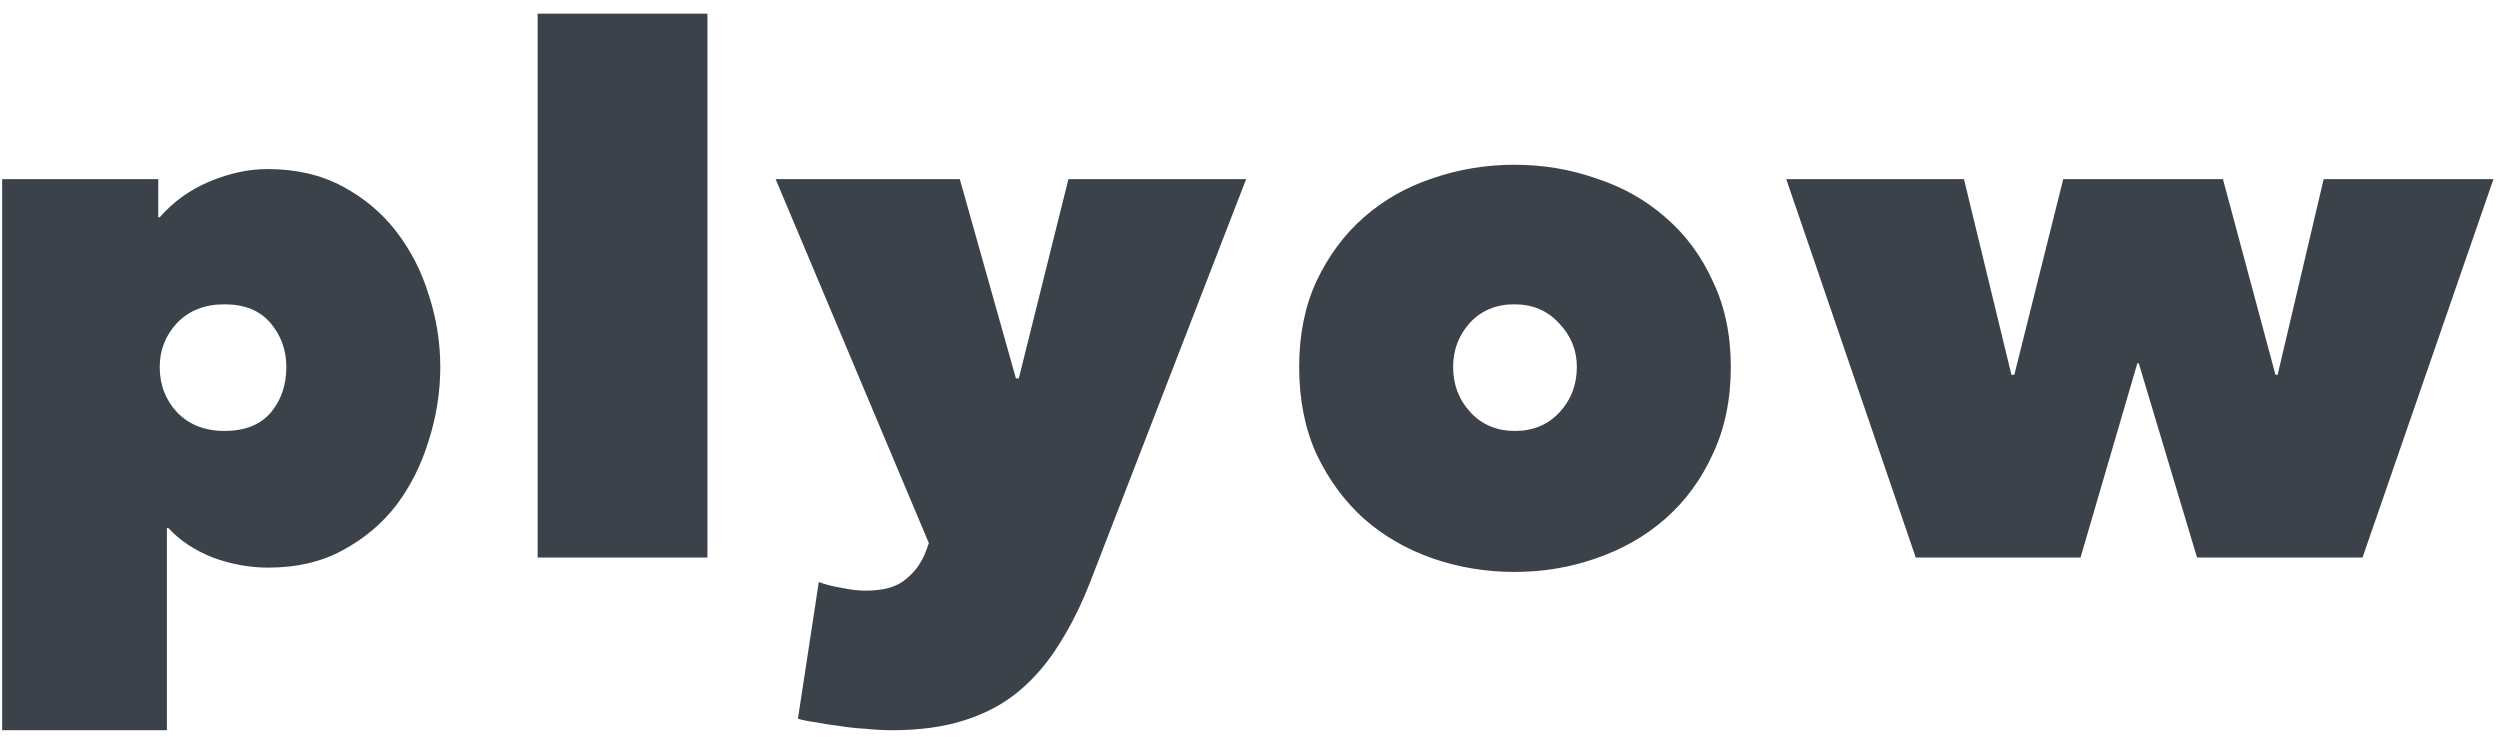 <?xml version="1.0" encoding="UTF-8" standalone="no"?>
<svg width="139" height="41" viewBox="0 0 139 41" fill="none" xmlns="http://www.w3.org/2000/svg">
<path d="M14.92 31.56C13.88 31.56 12.853 31.373 11.84 31C10.827 30.6 10 30.053 9.36 29.36H9.28V40.6H0.12V9.96H8.8V12.08H8.88C9.653 11.2 10.587 10.533 11.68 10.08C12.773 9.627 13.84 9.4 14.88 9.4C16.453 9.4 17.84 9.72 19.04 10.36C20.24 11 21.24 11.84 22.04 12.88C22.84 13.92 23.44 15.093 23.84 16.4C24.267 17.707 24.48 19.04 24.48 20.4C24.48 21.787 24.267 23.147 23.84 24.48C23.44 25.813 22.84 27.013 22.04 28.08C21.24 29.12 20.24 29.96 19.04 30.6C17.867 31.24 16.493 31.56 14.92 31.56ZM15.92 20.4C15.92 19.467 15.627 18.653 15.04 17.96C14.453 17.267 13.6 16.92 12.48 16.92C11.387 16.92 10.507 17.267 9.84 17.96C9.2 18.653 8.88 19.467 8.88 20.4C8.88 21.387 9.2 22.227 9.84 22.92C10.507 23.613 11.387 23.96 12.48 23.96C13.6 23.96 14.453 23.627 15.04 22.96C15.627 22.267 15.92 21.413 15.92 20.4ZM29.893 0.76H39.333V31H29.893V0.76ZM51.645 30.2L43.125 9.96H53.365L56.485 21.04H56.645L59.405 9.96H69.285L60.645 32.28C60.139 33.587 59.565 34.747 58.925 35.76C58.285 36.8 57.539 37.68 56.685 38.4C55.832 39.12 54.819 39.667 53.645 40.04C52.499 40.413 51.152 40.6 49.605 40.6C49.125 40.6 48.632 40.573 48.125 40.52C47.619 40.493 47.125 40.44 46.645 40.36C46.192 40.307 45.765 40.24 45.365 40.16C44.965 40.107 44.632 40.04 44.365 39.96L45.525 32.36C45.872 32.493 46.285 32.6 46.765 32.68C47.272 32.787 47.725 32.84 48.125 32.84C49.139 32.84 49.885 32.627 50.365 32.2C50.872 31.8 51.245 31.28 51.485 30.64L51.645 30.2ZM96.233 20.4C96.233 22.213 95.9 23.827 95.233 25.24C94.593 26.653 93.713 27.853 92.593 28.84C91.5 29.8 90.22 30.533 88.753 31.04C87.313 31.547 85.793 31.8 84.193 31.8C82.62 31.8 81.1 31.547 79.633 31.04C78.193 30.533 76.927 29.8 75.833 28.84C74.74 27.853 73.86 26.653 73.193 25.24C72.553 23.827 72.233 22.213 72.233 20.4C72.233 18.613 72.553 17.027 73.193 15.64C73.86 14.227 74.74 13.04 75.833 12.08C76.927 11.12 78.193 10.4 79.633 9.92C81.1 9.413 82.62 9.16 84.193 9.16C85.793 9.16 87.313 9.413 88.753 9.92C90.22 10.4 91.5 11.12 92.593 12.08C93.713 13.04 94.593 14.227 95.233 15.64C95.9 17.027 96.233 18.613 96.233 20.4ZM84.193 16.92C83.18 16.92 82.353 17.267 81.713 17.96C81.1 18.653 80.793 19.467 80.793 20.4C80.793 21.387 81.113 22.227 81.753 22.92C82.393 23.613 83.22 23.96 84.233 23.96C85.246 23.96 86.073 23.613 86.713 22.92C87.353 22.227 87.673 21.387 87.673 20.4C87.673 19.467 87.34 18.653 86.673 17.96C86.033 17.267 85.207 16.92 84.193 16.92ZM115.676 31H106.516L99.316 9.96H109.196L111.836 20.84H111.996L114.716 9.96H123.596L126.516 20.84H126.636L129.196 9.96H138.636L131.356 31H122.156L118.916 20.2H118.836L115.676 31Z" fill="#3B4249"/>
</svg>
